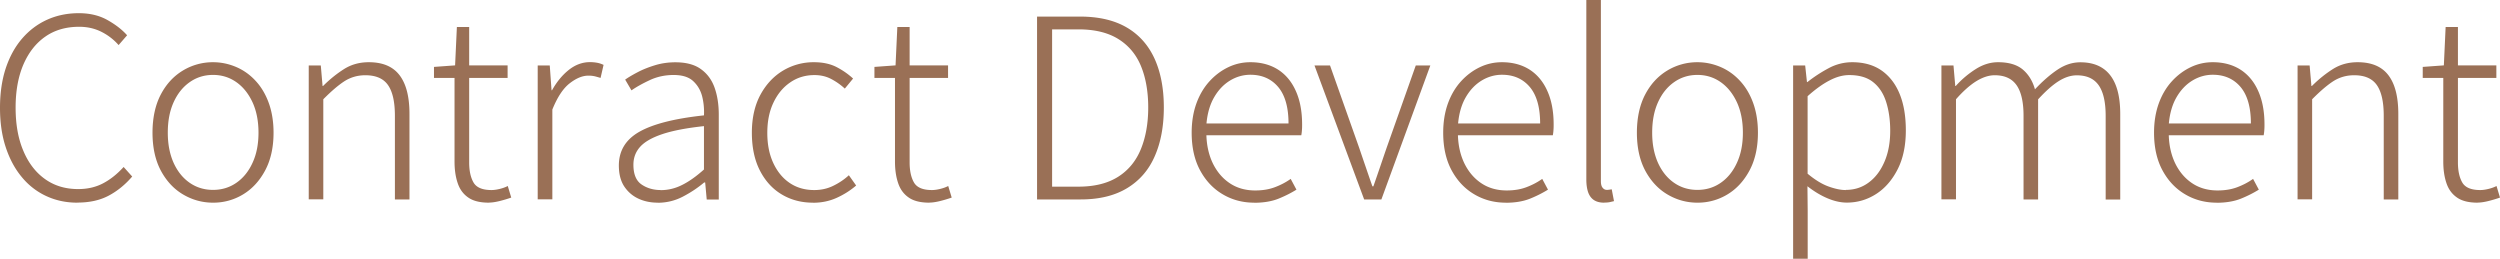 <svg xmlns="http://www.w3.org/2000/svg" viewBox="0 0 309 32"><g data-name="レイヤー 2"><path d="M9.56 25.05c-1.39 0-2.66-.27-3.83-.81a8.547 8.547 0 01-3.04-2.36c-.86-1.03-1.52-2.27-1.99-3.71S0 15.12 0 13.32s.24-3.45.71-4.88C1.19 7 1.86 5.78 2.73 4.77c.87-1.01 1.9-1.79 3.09-2.33s2.5-.81 3.93-.81c1.34 0 2.52.28 3.52.84s1.82 1.19 2.44 1.89l-1.05 1.21c-.6-.68-1.31-1.23-2.13-1.64-.82-.41-1.73-.62-2.75-.62-1.61 0-3.01.4-4.17 1.21-1.17.81-2.07 1.96-2.72 3.46-.64 1.5-.96 3.27-.96 5.32s.31 3.82.95 5.33c.63 1.51 1.53 2.68 2.68 3.5 1.16.83 2.52 1.24 4.1 1.24 1.14 0 2.16-.23 3.06-.7.9-.47 1.75-1.14 2.56-2.03l1.06 1.18c-.87 1.01-1.84 1.8-2.92 2.37-1.08.57-2.36.85-3.85.85zm16.77 0c-1.32 0-2.56-.34-3.71-1.02s-2.06-1.67-2.75-2.96c-.68-1.29-1.02-2.85-1.02-4.67s.34-3.41 1.02-4.71c.68-1.3 1.6-2.29 2.75-2.98a7.148 7.148 0 013.71-1.02c.99 0 1.94.2 2.86.59.91.39 1.71.96 2.4 1.71.69.74 1.24 1.66 1.63 2.74s.59 2.31.59 3.67c0 1.82-.35 3.38-1.04 4.67-.69 1.29-1.6 2.28-2.73 2.96a7.045 7.045 0 01-3.71 1.02zm0-1.58c1.08 0 2.04-.29 2.89-.88.85-.59 1.52-1.42 2-2.48.49-1.06.73-2.3.73-3.71s-.24-2.67-.73-3.74c-.49-1.06-1.15-1.9-2-2.5-.85-.6-1.81-.9-2.89-.9s-2.04.3-2.89.9c-.85.6-1.51 1.43-1.99 2.5s-.71 2.31-.71 3.74.24 2.64.71 3.71c.48 1.06 1.14 1.89 1.99 2.48.85.59 1.81.88 2.89.88zm11.83 1.18V8.09h1.49l.22 2.54h.06c.83-.83 1.69-1.52 2.59-2.09.9-.57 1.92-.85 3.06-.85 1.72 0 2.98.53 3.8 1.6.82 1.07 1.23 2.66 1.23 4.79v10.57h-1.8V14.32c0-1.72-.28-2.98-.85-3.8S46.45 9.3 45.15 9.3c-.95 0-1.81.25-2.58.74-.77.5-1.63 1.24-2.61 2.23v12.37h-1.8zm22.27.4c-1.1 0-1.95-.21-2.56-.64-.61-.42-1.05-1.02-1.3-1.78-.26-.76-.39-1.65-.39-2.67V9.63h-2.54V8.27l2.61-.19.22-4.74h1.52v4.74h4.75v1.55h-4.75v10.45c0 1.03.18 1.86.54 2.48.36.62 1.1.93 2.22.93.31 0 .65-.05 1.02-.14s.7-.21.99-.36l.43 1.43c-.48.17-.96.31-1.44.43-.49.12-.93.19-1.32.19zm6.03-.4V8.09h1.49l.22 3.07h.06c.56-1.01 1.24-1.85 2.05-2.5s1.69-.98 2.64-.98c.33 0 .63.03.9.08s.53.14.78.26l-.37 1.61c-.27-.08-.51-.15-.71-.2a3.56 3.56 0 00-.81-.08c-.72 0-1.49.32-2.3.95-.81.63-1.52 1.71-2.14 3.24v11.1h-1.8zm14.84.4c-.89 0-1.7-.17-2.42-.51-.72-.34-1.3-.85-1.74-1.52-.43-.67-.65-1.52-.65-2.56 0-1.82.84-3.21 2.53-4.17s4.35-1.64 7.99-2.03c.04-.83-.04-1.62-.23-2.37-.2-.75-.57-1.38-1.12-1.88-.55-.5-1.35-.74-2.4-.74s-2.06.21-2.96.64c-.9.42-1.65.84-2.25 1.26l-.78-1.33c.41-.29.94-.6 1.57-.93s1.34-.61 2.13-.85c.79-.24 1.62-.36 2.51-.36 1.32 0 2.38.28 3.16.85.79.57 1.35 1.34 1.69 2.31.34.97.51 2.08.51 3.32v10.48h-1.49l-.19-2.11h-.12c-.81.68-1.7 1.27-2.67 1.77s-2 .74-3.07.74zm.37-1.55c.91 0 1.79-.21 2.64-.64.85-.42 1.75-1.06 2.7-1.91v-5.36c-2.15.23-3.87.56-5.15.99-1.28.43-2.2.96-2.75 1.58s-.82 1.35-.82 2.2c0 1.16.33 1.97.99 2.43.66.46 1.46.7 2.39.7zm18.8 1.55c-1.43 0-2.71-.34-3.85-1.02s-2.04-1.67-2.7-2.96c-.66-1.29-.99-2.85-.99-4.67s.36-3.41 1.07-4.71c.71-1.3 1.65-2.29 2.81-2.98a7.353 7.353 0 013.79-1.02c1.12 0 2.06.21 2.84.62s1.44.88 2 1.4l-1.02 1.24c-.52-.48-1.08-.87-1.69-1.19-.61-.32-1.3-.48-2.06-.48-1.12 0-2.12.3-2.99.9-.88.6-1.57 1.43-2.08 2.5s-.76 2.31-.76 3.74.24 2.64.73 3.71c.49 1.06 1.16 1.89 2.03 2.48.87.59 1.88.88 3.04.88.85 0 1.63-.17 2.36-.53.72-.35 1.37-.79 1.92-1.3l.9 1.27c-.72.62-1.53 1.13-2.42 1.53-.89.4-1.86.6-2.92.6zm14.4 0c-1.1 0-1.95-.21-2.56-.64-.61-.42-1.05-1.02-1.3-1.78-.26-.76-.39-1.65-.39-2.67V9.63h-2.54V8.27l2.61-.19.22-4.74h1.52v4.74h4.75v1.55h-4.75v10.45c0 1.03.18 1.86.54 2.48.36.62 1.1.93 2.22.93.31 0 .65-.05 1.02-.14s.7-.21.99-.36l.43 1.43c-.48.17-.96.31-1.44.43-.49.12-.93.19-1.32.19zm13.31-.4V2.05h5.31c2.34 0 4.27.46 5.8 1.36s2.67 2.2 3.43 3.88c.75 1.67 1.13 3.67 1.13 5.98s-.37 4.33-1.12 6.03c-.74 1.71-1.88 3.02-3.41 3.95-1.53.93-3.44 1.4-5.74 1.4h-5.4zm1.86-1.58h3.26c1.99 0 3.62-.41 4.9-1.22s2.22-1.96 2.82-3.44c.6-1.48.9-3.19.9-5.13s-.3-3.67-.9-5.12c-.6-1.45-1.54-2.56-2.82-3.35-1.28-.79-2.92-1.18-4.9-1.18h-3.26v19.44zm24.97 1.98c-1.43 0-2.73-.35-3.89-1.04-1.17-.69-2.1-1.68-2.79-2.96s-1.04-2.83-1.04-4.65c0-1.34.2-2.55.59-3.63.39-1.07.94-1.99 1.63-2.74.69-.75 1.47-1.33 2.34-1.74s1.77-.6 2.7-.6c1.32 0 2.46.31 3.41.91.95.61 1.69 1.49 2.2 2.64.52 1.15.78 2.53.78 4.14 0 .23 0 .45-.02.67-.01.22-.04.44-.08.67h-11.73c.04 1.32.32 2.5.82 3.52.51 1.02 1.2 1.83 2.09 2.42.89.59 1.93.88 3.13.88.89 0 1.69-.13 2.39-.39.7-.26 1.37-.6 1.99-1.04l.71 1.33c-.66.41-1.41.79-2.23 1.12-.83.33-1.83.5-3.01.5zm-5.9-9.79h10.15c0-1.98-.42-3.48-1.27-4.5-.85-1.01-2-1.52-3.44-1.52-.89 0-1.73.24-2.51.71-.79.48-1.44 1.16-1.96 2.05s-.84 1.97-.96 3.26zm19.5 9.39l-6.14-16.56h1.92l3.6 10.17c.27.79.54 1.59.82 2.4.28.82.55 1.61.82 2.37h.12c.27-.76.54-1.56.82-2.37.28-.82.55-1.62.82-2.4l3.6-10.17h1.8l-6.05 16.56h-2.14zm17.49.4c-1.43 0-2.73-.35-3.89-1.04-1.17-.69-2.1-1.68-2.79-2.96s-1.04-2.83-1.04-4.65c0-1.34.2-2.55.59-3.63.39-1.07.94-1.99 1.63-2.74.69-.75 1.47-1.33 2.34-1.74s1.77-.6 2.7-.6c1.32 0 2.46.31 3.41.91.95.61 1.69 1.49 2.2 2.64.52 1.15.78 2.53.78 4.14 0 .23 0 .45-.02.67-.01.22-.04.44-.08.67H180.2c.04 1.32.32 2.5.82 3.52.51 1.02 1.2 1.83 2.09 2.42.89.59 1.93.88 3.13.88.89 0 1.69-.13 2.39-.39.7-.26 1.37-.6 1.99-1.04l.71 1.33c-.66.41-1.41.79-2.23 1.12-.83.33-1.83.5-3.01.5zm-5.89-9.79h10.15c0-1.98-.42-3.48-1.27-4.5-.85-1.01-2-1.52-3.44-1.52-.89 0-1.73.24-2.51.71-.79.48-1.44 1.16-1.96 2.05s-.84 1.97-.96 3.26zm18.06 9.79c-.5 0-.91-.1-1.24-.31-.33-.21-.57-.53-.73-.96-.15-.43-.23-.96-.23-1.58V0h1.8v22.39c0 .37.07.65.22.82.14.18.32.26.53.26.06 0 .13 0 .22-.02.08 0 .21-.03.37-.05l.28 1.46-.51.12c-.18.04-.41.06-.7.06zm11.53 0c-1.32 0-2.56-.34-3.71-1.02s-2.06-1.67-2.75-2.96c-.68-1.29-1.02-2.85-1.02-4.67s.34-3.41 1.02-4.71c.68-1.3 1.6-2.29 2.75-2.98a7.148 7.148 0 013.71-1.02c.99 0 1.94.2 2.86.59.91.39 1.71.96 2.4 1.71.69.74 1.24 1.66 1.63 2.74s.59 2.31.59 3.67c0 1.82-.35 3.38-1.04 4.67-.69 1.29-1.6 2.28-2.73 2.96a7.045 7.045 0 01-3.71 1.02zm0-1.58c1.08 0 2.04-.29 2.89-.88.85-.59 1.52-1.42 2-2.48.49-1.06.73-2.3.73-3.71s-.24-2.67-.73-3.74c-.49-1.06-1.15-1.9-2-2.5-.85-.6-1.81-.9-2.89-.9s-2.04.3-2.89.9c-.85.6-1.51 1.43-1.99 2.5s-.71 2.31-.71 3.74.24 2.64.71 3.71c.48 1.06 1.14 1.89 1.99 2.48.85.59 1.81.88 2.89.88zM221.63 32V8.09h1.49l.22 2.05h.06c.81-.64 1.68-1.21 2.62-1.71a6.1 6.1 0 012.9-.74c1.47 0 2.69.35 3.68 1.05.98.7 1.72 1.68 2.22 2.93.5 1.25.74 2.73.74 4.45 0 1.88-.34 3.49-1.02 4.82s-1.57 2.35-2.67 3.05c-1.1.7-2.3 1.05-3.6 1.05-.77 0-1.56-.18-2.39-.53-.83-.35-1.66-.85-2.48-1.49l.03 3.04v5.92h-1.8zm6.52-8.53c1.06 0 2-.3 2.82-.91.83-.61 1.48-1.47 1.95-2.57.48-1.11.71-2.38.71-3.83 0-1.32-.17-2.51-.5-3.55-.33-1.04-.86-1.86-1.6-2.45-.73-.59-1.72-.88-2.96-.88-.79 0-1.6.22-2.45.67-.85.44-1.75 1.09-2.7 1.94v9.58c.89.74 1.74 1.27 2.56 1.57.82.3 1.54.45 2.16.45zm11.81 1.18V8.09h1.49l.22 2.54h.06c.74-.83 1.57-1.52 2.47-2.09.9-.57 1.82-.85 2.75-.85 1.32 0 2.34.3 3.06.9.71.6 1.22 1.42 1.51 2.45.95-1.01 1.88-1.82 2.79-2.43.91-.61 1.85-.91 2.82-.91 1.63 0 2.86.53 3.69 1.6.83 1.07 1.24 2.66 1.24 4.79v10.57h-1.8V14.33c0-1.72-.29-2.98-.87-3.8s-1.48-1.22-2.7-1.22c-.74 0-1.5.25-2.27.74s-1.6 1.24-2.51 2.23v12.37h-1.8V14.32c0-1.72-.29-2.98-.87-3.8-.58-.82-1.48-1.22-2.7-1.22-.72 0-1.48.25-2.28.74-.8.5-1.63 1.24-2.5 2.23v12.37h-1.8zm34 .4c-1.43 0-2.73-.35-3.89-1.04-1.17-.69-2.1-1.68-2.79-2.96s-1.04-2.83-1.04-4.65c0-1.34.2-2.55.59-3.63.39-1.07.94-1.99 1.63-2.74.69-.75 1.47-1.33 2.34-1.74s1.77-.6 2.7-.6c1.32 0 2.46.31 3.41.91.95.61 1.69 1.49 2.2 2.64.52 1.15.78 2.53.78 4.14 0 .23 0 .45-.02.67-.01.22-.04.44-.08.67h-11.73c.04 1.32.32 2.5.82 3.52.51 1.02 1.2 1.83 2.09 2.42.89.59 1.93.88 3.13.88.89 0 1.69-.13 2.39-.39.7-.26 1.37-.6 1.99-1.04l.71 1.33c-.66.41-1.41.79-2.23 1.12-.83.33-1.83.5-3.01.5zm-5.9-9.79h10.15c0-1.98-.42-3.48-1.27-4.5-.85-1.01-2-1.52-3.44-1.52-.89 0-1.73.24-2.51.71-.79.48-1.44 1.16-1.96 2.05s-.84 1.97-.96 3.26zm15.92 9.39V8.09h1.49l.22 2.54h.06c.83-.83 1.69-1.52 2.59-2.09.9-.57 1.92-.85 3.06-.85 1.72 0 2.98.53 3.8 1.6.82 1.07 1.23 2.66 1.23 4.79v10.57h-1.8V14.32c0-1.72-.28-2.98-.85-3.8s-1.51-1.22-2.81-1.22c-.95 0-1.81.25-2.58.74-.77.5-1.63 1.24-2.61 2.23v12.37h-1.8zm22.26.4c-1.1 0-1.95-.21-2.56-.64-.61-.42-1.05-1.02-1.3-1.78-.26-.76-.39-1.65-.39-2.67V9.63h-2.54V8.27l2.61-.19.22-4.74h1.52v4.74h4.75v1.55h-4.75v10.45c0 1.03.18 1.86.54 2.48.36.62 1.1.93 2.22.93.31 0 .65-.05 1.02-.14s.7-.21.99-.36l.43 1.43c-.48.17-.96.31-1.44.43-.49.12-.93.19-1.32.19z" fill="#9a7056" data-name="レイヤー 5"/></g></svg>